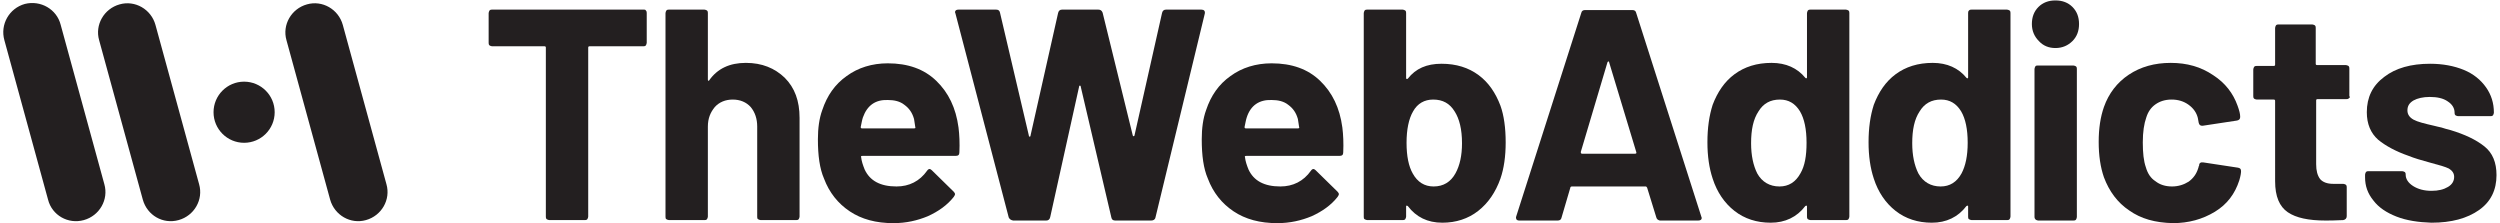 <?xml version="1.0" encoding="utf-8"?>
<!-- Generator: Adobe Illustrator 23.0.2, SVG Export Plug-In . SVG Version: 6.00 Build 0)  -->
<svg version="1.1" id="Layer_1" xmlns="http://www.w3.org/2000/svg" xmlns:xlink="http://www.w3.org/1999/xlink" x="0px" y="0px"
	 viewBox="0 0 572.5 51.1" style="enable-background:new 0 0 572.5 51.1;" xml:space="preserve">
<style type="text/css">
	.st0{fill:#231F20;}
</style>
<g>
	<g>
		<g>
			<path class="st0" d="M19.2,50.4L19.2,50.4c3.6-1,5.7-4.7,4.7-8.2l-10-36.5C13,2.1,9.3,0,5.7,0.9l0,0C2.1,1.9,0,5.6,1,9.2l10,36.5
				C11.9,49.3,15.6,51.4,19.2,50.4z"/>
			<path class="st0" d="M40.9,50.4L40.9,50.4c3.6-1,5.7-4.7,4.7-8.2l-10-36.5c-1-3.6-4.7-5.7-8.2-4.7l0,0c-3.6,1-5.7,4.7-4.7,8.2
				l10,36.5C33.7,49.3,37.3,51.4,40.9,50.4z"/>
			<path class="st0" d="M83.8,50.4L83.8,50.4c3.6-1,5.7-4.7,4.7-8.2l-10-36.5c-1-3.6-4.7-5.7-8.2-4.7l0,0c-3.6,1-5.7,4.7-4.7,8.2
				l10,36.5C76.6,49.3,80.3,51.4,83.8,50.4z"/>
		</g>
		<circle class="st0" cx="55.9" cy="25.7" r="7"/>
	</g>
	<g>
		<path class="st0" d="M147.9,2.4c0.2,0.2,0.2,0.4,0.2,0.6v6.8c0,0.2-0.1,0.4-0.2,0.6c-0.2,0.2-0.4,0.2-0.6,0.2H135
			c-0.2,0-0.3,0.1-0.3,0.3v38.7c0,0.2-0.1,0.4-0.2,0.6c-0.2,0.2-0.4,0.2-0.6,0.2h-8.1c-0.2,0-0.4-0.1-0.6-0.2
			c-0.2-0.2-0.2-0.4-0.2-0.6V10.9c0-0.2-0.1-0.3-0.3-0.3h-12c-0.2,0-0.4-0.1-0.6-0.2c-0.2-0.2-0.2-0.4-0.2-0.6V3
			c0-0.2,0.1-0.4,0.2-0.6c0.2-0.2,0.4-0.2,0.6-0.2h34.8C147.6,2.2,147.8,2.2,147.9,2.4z"/>
		<path class="st0" d="M179.7,17.8c2.3,2.3,3.4,5.3,3.4,9.2v22.6c0,0.2-0.1,0.4-0.2,0.6c-0.2,0.2-0.4,0.2-0.6,0.2h-8.1
			c-0.2,0-0.4-0.1-0.6-0.2s-0.2-0.4-0.2-0.6V29c0-1.8-0.5-3.3-1.5-4.5c-1-1.1-2.4-1.7-4.1-1.7c-1.7,0-3.1,0.6-4.1,1.7
			c-1,1.2-1.6,2.6-1.6,4.5v20.6c0,0.2-0.1,0.4-0.2,0.6c-0.2,0.2-0.4,0.2-0.6,0.2h-8.1c-0.2,0-0.4-0.1-0.6-0.2s-0.2-0.4-0.2-0.6V3
			c0-0.2,0.1-0.4,0.2-0.6c0.2-0.2,0.4-0.2,0.6-0.2h8.1c0.2,0,0.4,0.1,0.6,0.2c0.2,0.2,0.2,0.4,0.2,0.6v15.2c0,0.1,0,0.2,0.1,0.3
			c0.1,0,0.2,0,0.2-0.1c1.9-2.7,4.7-4,8.4-4C174.5,14.4,177.4,15.6,179.7,17.8z"/>
		<path class="st0" d="M219.7,34.9c0,0.6-0.3,0.8-0.9,0.8h-21.3c-0.3,0-0.4,0.1-0.3,0.3c0.1,0.9,0.4,1.8,0.8,2.8
			c1.2,2.6,3.6,3.9,7.3,3.9c2.9,0,5.3-1.2,7-3.6c0.2-0.3,0.4-0.4,0.6-0.4c0.1,0,0.3,0.1,0.5,0.3l5,4.9c0.2,0.2,0.3,0.4,0.3,0.6
			c0,0.1-0.1,0.3-0.3,0.6c-1.5,1.9-3.5,3.3-5.9,4.4c-2.4,1-5,1.6-7.9,1.6c-4,0-7.3-0.9-10-2.7c-2.7-1.8-4.7-4.3-5.9-7.5
			c-1-2.3-1.4-5.3-1.4-9c0-2.5,0.3-4.8,1-6.7c1.1-3.3,2.9-5.9,5.6-7.8c2.6-1.9,5.8-2.9,9.4-2.9c4.6,0,8.3,1.3,11.1,4
			c2.8,2.7,4.5,6.2,5.1,10.7C219.7,30.8,219.8,32.8,219.7,34.9z M197.6,26.9c-0.2,0.6-0.3,1.3-0.5,2.2c0,0.2,0.1,0.3,0.3,0.3h11.9
			c0.3,0,0.4-0.1,0.3-0.3c-0.2-1.3-0.3-2-0.3-1.9c-0.4-1.4-1.1-2.4-2.2-3.2c-1-0.8-2.3-1.1-3.8-1.1
			C200.5,22.8,198.6,24.1,197.6,26.9z"/>
		<path class="st0" d="M231,49.8L218.8,3.1l-0.1-0.3c0-0.4,0.3-0.6,0.8-0.6h8.6c0.5,0,0.8,0.2,0.9,0.7l6.6,28.1
			c0,0.2,0.1,0.3,0.2,0.3c0.1,0,0.2-0.1,0.2-0.3l6.3-28c0.1-0.5,0.4-0.8,0.9-0.8h8.3c0.5,0,0.8,0.2,1,0.7l6.9,28.1
			c0,0.1,0.1,0.2,0.2,0.2c0.1,0,0.2-0.1,0.2-0.2l6.3-28c0.1-0.5,0.4-0.8,0.9-0.8h8.1c0.6,0,0.9,0.3,0.8,0.9l-11.3,46.7
			c-0.1,0.5-0.5,0.7-1,0.7h-8.2c-0.5,0-0.8-0.2-0.9-0.7l-7-29.9c0-0.2-0.1-0.3-0.2-0.3c-0.1,0-0.2,0.1-0.2,0.3l-6.6,29.8
			c-0.1,0.5-0.4,0.8-0.9,0.8H232C231.5,50.4,231.2,50.2,231,49.8z"/>
		<path class="st0" d="M307.6,34.9c0,0.6-0.3,0.8-0.9,0.8h-21.3c-0.3,0-0.4,0.1-0.3,0.3c0.1,0.9,0.4,1.8,0.8,2.8
			c1.2,2.6,3.6,3.9,7.3,3.9c2.9,0,5.3-1.2,7-3.6c0.2-0.3,0.4-0.4,0.6-0.4c0.1,0,0.3,0.1,0.5,0.3l5,4.9c0.2,0.2,0.3,0.4,0.3,0.6
			c0,0.1-0.1,0.3-0.3,0.6c-1.5,1.9-3.5,3.3-5.9,4.4c-2.4,1-5,1.6-7.9,1.6c-4,0-7.3-0.9-10-2.7c-2.7-1.8-4.7-4.3-5.9-7.5
			c-1-2.3-1.4-5.3-1.4-9c0-2.5,0.3-4.8,1-6.7c1.1-3.3,2.9-5.9,5.6-7.8c2.6-1.9,5.8-2.9,9.4-2.9c4.6,0,8.3,1.3,11.1,4
			c2.8,2.7,4.5,6.2,5.1,10.7C307.6,30.8,307.7,32.8,307.6,34.9z M285.5,26.9c-0.2,0.6-0.3,1.3-0.5,2.2c0,0.2,0.1,0.3,0.3,0.3h11.9
			c0.3,0,0.4-0.1,0.3-0.3c-0.2-1.3-0.3-2-0.3-1.9c-0.4-1.4-1.1-2.4-2.2-3.2c-1-0.8-2.3-1.1-3.8-1.1
			C288.4,22.8,286.4,24.1,285.5,26.9z"/>
		<path class="st0" d="M344.8,32.6c0,3.2-0.4,6-1.2,8.3c-1.1,3.1-2.8,5.6-5.1,7.4c-2.3,1.8-5.1,2.7-8.2,2.7c-3.4,0-6-1.3-7.9-3.8
			c-0.1-0.1-0.2-0.1-0.3-0.1c-0.1,0-0.1,0.1-0.1,0.2v2.3c0,0.2-0.1,0.4-0.2,0.6c-0.2,0.2-0.4,0.2-0.6,0.2h-8.1
			c-0.2,0-0.4-0.1-0.6-0.2s-0.2-0.4-0.2-0.6V3c0-0.2,0.1-0.4,0.2-0.6c0.2-0.2,0.4-0.2,0.6-0.2h8.1c0.2,0,0.4,0.1,0.6,0.2
			c0.2,0.2,0.2,0.4,0.2,0.6v14.8c0,0.1,0,0.2,0.1,0.3c0.1,0,0.2,0,0.3-0.1c1.8-2.3,4.3-3.4,7.7-3.4c3.4,0,6.2,0.9,8.5,2.6
			c2.3,1.7,3.9,4.1,5,7C344.4,26.4,344.8,29.3,344.8,32.6z M334.8,32.8c0-3.2-0.6-5.6-1.7-7.3c-1.1-1.8-2.7-2.7-4.9-2.7
			c-2,0-3.6,0.9-4.6,2.7c-1,1.7-1.5,4.2-1.5,7.2c0,3.1,0.5,5.4,1.4,7c1.1,2,2.7,3,4.8,3c2.2,0,3.9-1,5-3
			C334.3,37.9,334.8,35.6,334.8,32.8z"/>
		<path class="st0" d="M379.3,49.8l-2.1-6.8c-0.1-0.2-0.2-0.3-0.3-0.3h-17c-0.1,0-0.3,0.1-0.3,0.3l-2,6.8c-0.1,0.5-0.4,0.7-0.9,0.7
			h-8.8c-0.3,0-0.5-0.1-0.6-0.2c-0.1-0.2-0.2-0.4-0.1-0.7l14.9-46.6c0.1-0.5,0.4-0.7,0.9-0.7h10.8c0.5,0,0.8,0.2,0.9,0.7l14.9,46.6
			c0,0.1,0.1,0.2,0.1,0.3c0,0.4-0.3,0.6-0.8,0.6h-8.8C379.7,50.4,379.4,50.2,379.3,49.8z M362.3,35.2h12.1c0.3,0,0.4-0.1,0.3-0.4
			l-6.2-20.5c0-0.2-0.1-0.3-0.2-0.2c-0.1,0-0.2,0.1-0.2,0.2L362,34.8C362,35.1,362.1,35.2,362.3,35.2z"/>
		<path class="st0" d="M414,2.4c0.2-0.2,0.4-0.2,0.6-0.2h8.1c0.2,0,0.4,0.1,0.6,0.2c0.2,0.2,0.2,0.4,0.2,0.6v46.6
			c0,0.2-0.1,0.4-0.2,0.6c-0.2,0.2-0.4,0.2-0.6,0.2h-8.1c-0.2,0-0.4-0.1-0.6-0.2c-0.2-0.2-0.2-0.4-0.2-0.6v-2.3c0-0.1,0-0.2-0.1-0.2
			c-0.1,0-0.2,0-0.3,0.1c-1.9,2.5-4.6,3.8-7.9,3.8c-3.2,0-6-0.9-8.3-2.7c-2.3-1.8-4-4.3-5-7.4c-0.8-2.4-1.2-5.2-1.2-8.3
			c0-3.3,0.4-6.1,1.2-8.6c1.1-2.9,2.7-5.3,5-7c2.3-1.7,5.1-2.6,8.5-2.6c3.3,0,5.9,1.2,7.7,3.4c0.1,0.1,0.2,0.2,0.3,0.1
			c0.1,0,0.1-0.1,0.1-0.3V3C413.8,2.8,413.9,2.6,414,2.4z M413.7,32.7c0-3.1-0.5-5.5-1.5-7.2c-1.1-1.8-2.6-2.7-4.6-2.7
			c-2.2,0-3.8,0.9-4.9,2.7c-1.2,1.8-1.7,4.2-1.7,7.3c0,2.8,0.5,5.1,1.4,6.9c1.1,2,2.9,3,5.1,3c2.1,0,3.7-1,4.8-3
			C413.3,38,413.7,35.7,413.7,32.7z"/>
		<path class="st0" d="M450.9,2.4c0.2-0.2,0.4-0.2,0.6-0.2h8.1c0.2,0,0.4,0.1,0.6,0.2c0.2,0.2,0.2,0.4,0.2,0.6v46.6
			c0,0.2-0.1,0.4-0.2,0.6c-0.2,0.2-0.4,0.2-0.6,0.2h-8.1c-0.2,0-0.4-0.1-0.6-0.2s-0.2-0.4-0.2-0.6v-2.3c0-0.1,0-0.2-0.1-0.2
			c-0.1,0-0.2,0-0.3,0.1c-1.9,2.5-4.6,3.8-7.9,3.8c-3.2,0-6-0.9-8.3-2.7c-2.3-1.8-4-4.3-5-7.4c-0.8-2.4-1.2-5.2-1.2-8.3
			c0-3.3,0.4-6.1,1.2-8.6c1.1-2.9,2.7-5.3,5-7c2.3-1.7,5.1-2.6,8.5-2.6c3.3,0,5.9,1.2,7.7,3.4c0.1,0.1,0.2,0.2,0.3,0.1
			c0.1,0,0.1-0.1,0.1-0.3V3C450.7,2.8,450.7,2.6,450.9,2.4z M450.6,32.7c0-3.1-0.5-5.5-1.5-7.2c-1.1-1.8-2.6-2.7-4.6-2.7
			c-2.2,0-3.8,0.9-4.9,2.7c-1.2,1.8-1.7,4.2-1.7,7.3c0,2.8,0.5,5.1,1.4,6.9c1.1,2,2.9,3,5.1,3c2.1,0,3.7-1,4.8-3
			C450.1,38,450.6,35.7,450.6,32.7z"/>
		<path class="st0" d="M466.9,9.4c-1-1-1.6-2.3-1.6-3.9c0-1.6,0.5-2.9,1.5-3.9c1-1,2.3-1.5,3.9-1.5s2.9,0.5,3.9,1.5
			c1,1,1.5,2.3,1.5,3.9c0,1.6-0.5,2.9-1.5,3.9c-1,1-2.3,1.6-3.9,1.6C469.2,11,467.9,10.5,466.9,9.4z M466.1,50.2
			c-0.2-0.2-0.2-0.4-0.2-0.6V15.8c0-0.2,0.1-0.4,0.2-0.6s0.4-0.2,0.6-0.2h8.1c0.2,0,0.4,0.1,0.6,0.2c0.2,0.2,0.2,0.4,0.2,0.6v33.9
			c0,0.2-0.1,0.4-0.2,0.6c-0.2,0.2-0.4,0.2-0.6,0.2h-8.1C466.4,50.4,466.2,50.4,466.1,50.2z"/>
		<path class="st0" d="M487.6,48.2c-2.7-1.8-4.6-4.4-5.8-7.6c-0.8-2.3-1.2-5-1.2-8.1c0-3.1,0.4-5.7,1.2-8c1.1-3.1,3-5.6,5.7-7.4
			c2.7-1.8,5.9-2.7,9.6-2.7c3.7,0,6.9,0.9,9.7,2.8c2.8,1.8,4.6,4.2,5.6,7c0.4,1.1,0.6,1.9,0.6,2.5v0.1c0,0.4-0.2,0.7-0.7,0.8
			l-7.9,1.2h-0.1c-0.4,0-0.7-0.2-0.8-0.7l-0.2-1.1c-0.3-1.2-1-2.2-2.1-3c-1.1-0.8-2.4-1.2-3.9-1.2c-1.5,0-2.7,0.4-3.7,1.1
			c-1,0.7-1.7,1.7-2.1,3c-0.5,1.4-0.8,3.3-0.8,5.7c0,2.4,0.2,4.3,0.7,5.7c0.4,1.4,1.1,2.5,2.2,3.2c1,0.8,2.3,1.2,3.8,1.2
			c1.4,0,2.7-0.4,3.8-1.1c1.1-0.8,1.8-1.8,2.2-3.1c0-0.1,0.1-0.2,0.1-0.4c0,0,0.1-0.1,0.1-0.2c0-0.6,0.4-0.8,1-0.7l7.9,1.2
			c0.5,0.1,0.7,0.3,0.7,0.8c0,0.4-0.1,1.1-0.4,2.1c-1,3.1-2.8,5.5-5.6,7.2c-2.8,1.7-6,2.6-9.6,2.6C493.5,51,490.3,50.1,487.6,48.2z"
			/>
		<path class="st0" d="M537.9,22.5c-0.2,0.2-0.4,0.2-0.6,0.2h-6.6c-0.2,0-0.3,0.1-0.3,0.3v14.6c0,1.5,0.3,2.6,0.9,3.4
			c0.6,0.7,1.6,1.1,3,1.1h2.3c0.2,0,0.4,0.1,0.6,0.2c0.2,0.2,0.2,0.4,0.2,0.6v6.6c0,0.5-0.3,0.8-0.8,0.9c-1.9,0.1-3.3,0.1-4.1,0.1
			c-3.8,0-6.7-0.6-8.6-1.9c-1.9-1.3-2.9-3.6-2.9-7.1V23.1c0-0.2-0.1-0.3-0.3-0.3h-3.9c-0.2,0-0.4-0.1-0.6-0.2
			c-0.2-0.2-0.2-0.4-0.2-0.6v-6.1c0-0.2,0.1-0.4,0.2-0.6c0.2-0.2,0.4-0.2,0.6-0.2h3.9c0.2,0,0.3-0.1,0.3-0.3V6.4
			c0-0.2,0.1-0.4,0.2-0.6c0.2-0.2,0.4-0.2,0.6-0.2h7.7c0.2,0,0.4,0.1,0.6,0.2c0.2,0.2,0.2,0.4,0.2,0.6v8.2c0,0.2,0.1,0.3,0.3,0.3
			h6.6c0.2,0,0.4,0.1,0.6,0.2c0.2,0.2,0.2,0.4,0.2,0.6V22C538.2,22.2,538.1,22.4,537.9,22.5z"/>
		<path class="st0" d="M548.8,49.6c-2.3-0.9-4.1-2.1-5.3-3.7c-1.3-1.6-1.9-3.3-1.9-5.3V40c0-0.2,0.1-0.4,0.2-0.6
			c0.2-0.2,0.4-0.2,0.6-0.2h7.7c0.2,0,0.4,0.1,0.6,0.2c0.2,0.2,0.2,0.4,0.2,0.6V40c0,1,0.6,1.9,1.7,2.6s2.5,1.1,4.2,1.1
			c1.6,0,2.8-0.3,3.8-0.9c1-0.6,1.4-1.4,1.4-2.3c0-0.8-0.4-1.4-1.2-1.9c-0.8-0.4-2.2-0.8-4.1-1.3c-2.2-0.6-3.9-1.1-5.1-1.6
			c-2.9-1-5.3-2.3-7-3.7c-1.7-1.5-2.6-3.6-2.6-6.3c0-3.4,1.3-6.1,4-8.1c2.6-2,6.1-3,10.5-3c2.9,0,5.5,0.5,7.7,1.4
			c2.2,0.9,3.9,2.3,5.1,4c1.2,1.7,1.8,3.6,1.8,5.8c0,0.2-0.1,0.4-0.2,0.6c-0.2,0.2-0.4,0.2-0.6,0.2h-7.4c-0.2,0-0.4-0.1-0.6-0.2
			c-0.2-0.2-0.2-0.4-0.2-0.6c0-1-0.5-1.9-1.6-2.6c-1-0.7-2.4-1-4.1-1c-1.5,0-2.8,0.3-3.7,0.8c-1,0.6-1.4,1.3-1.4,2.3
			c0,0.9,0.5,1.6,1.4,2.1c0.9,0.5,2.5,0.9,4.7,1.4c0.5,0.1,1.1,0.3,1.7,0.4c0.6,0.2,1.3,0.4,2.1,0.6c3.3,1,5.8,2.2,7.7,3.7
			c1.9,1.5,2.8,3.7,2.8,6.6c0,3.4-1.3,6.1-4,8c-2.7,1.9-6.3,2.9-10.9,2.9C553.8,50.9,551.1,50.5,548.8,49.6z"/>
	</g>
</g>
</svg>

